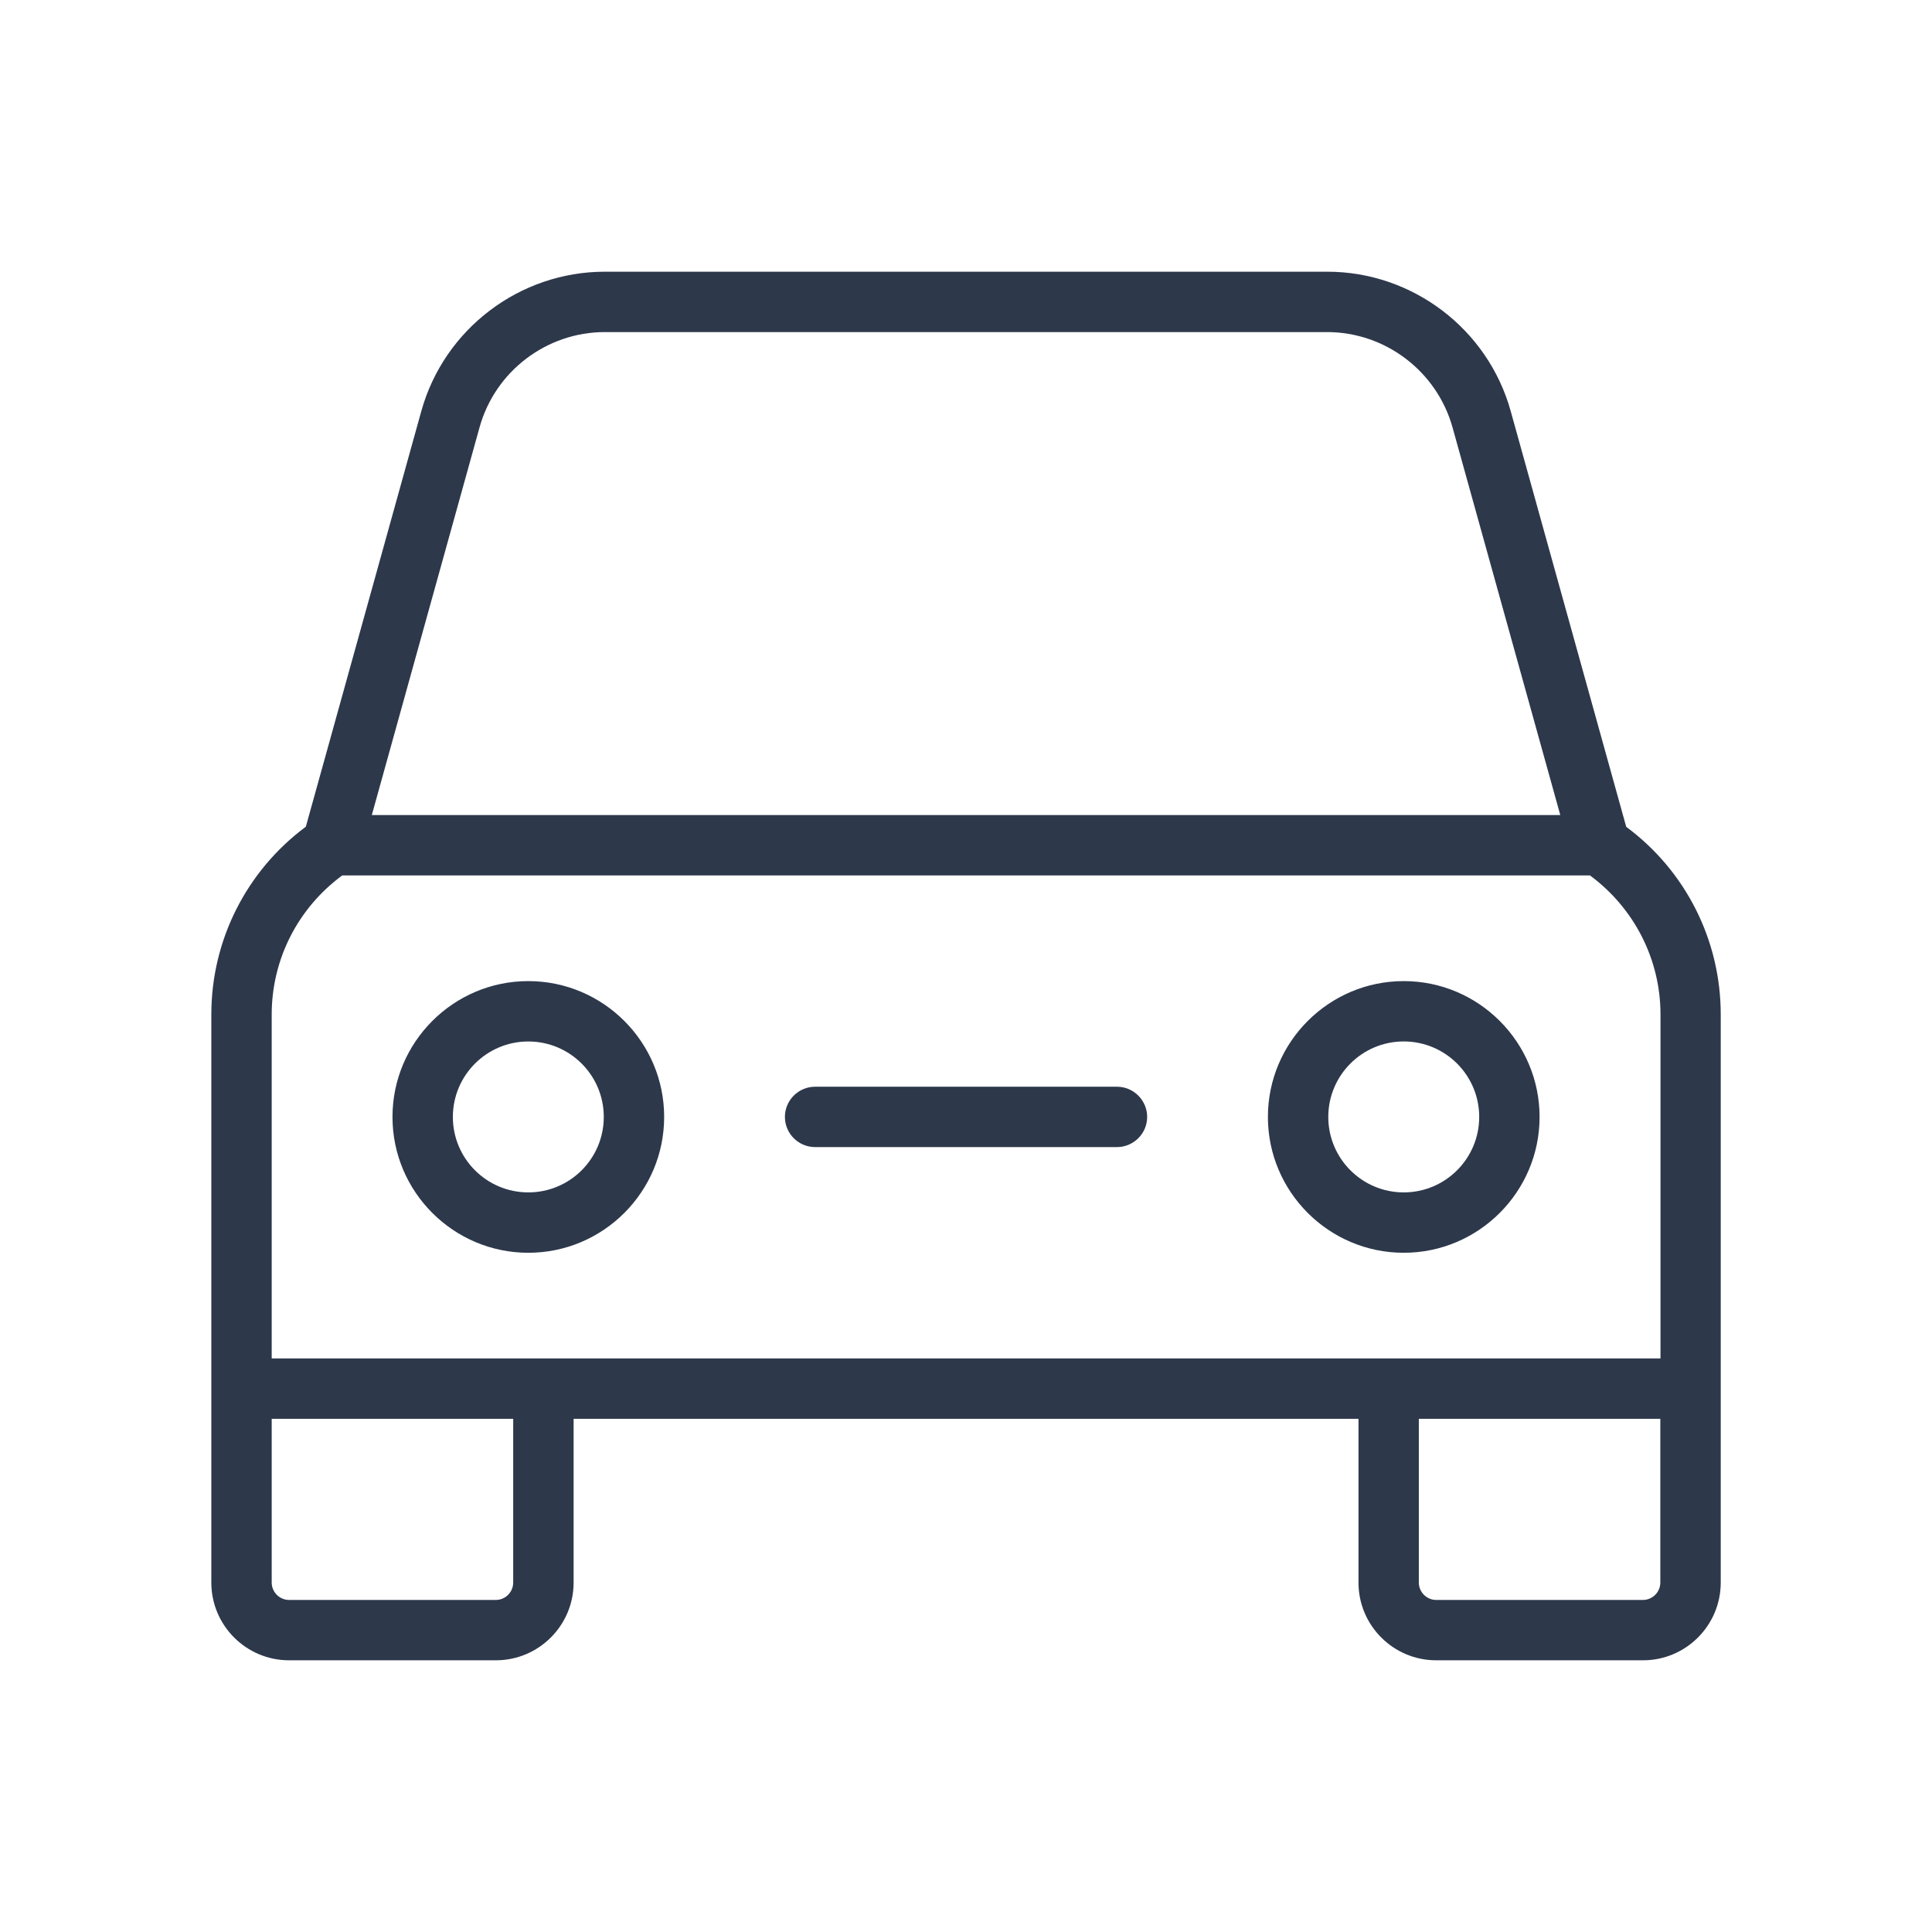 <svg width="60" height="60" viewBox="0 0 60 60" fill="none" xmlns="http://www.w3.org/2000/svg">
<path d="M50.504 25.678L46.918 12.774C46.211 10.219 43.867 8.438 41.218 8.438H18.784C16.135 8.438 13.792 10.219 13.084 12.769L9.498 25.674C7.656 27.043 6.563 29.194 6.563 31.505V49.148C6.563 50.48 7.646 51.562 8.978 51.562H15.399C16.731 51.562 17.814 50.48 17.814 49.148V44.062H42.189V49.148C42.189 50.48 43.271 51.562 44.603 51.562H51.025C52.356 51.562 53.439 50.48 53.439 49.148V31.505C53.439 29.194 52.346 27.042 50.504 25.678V25.678ZM14.893 13.271C15.376 11.531 16.974 10.313 18.784 10.313H41.214C43.023 10.313 44.622 11.531 45.109 13.271L48.456 25.312H11.547L14.893 13.271ZM8.438 31.505C8.438 29.789 9.254 28.2 10.627 27.188H49.379C50.748 28.2 51.568 29.789 51.568 31.505V42.188H8.438L8.438 31.505ZM15.938 49.148C15.938 49.444 15.694 49.688 15.399 49.688H8.977C8.682 49.688 8.438 49.444 8.438 49.148V44.062H15.938L15.938 49.148ZM51.563 49.148C51.563 49.444 51.319 49.688 51.024 49.688H44.602C44.307 49.688 44.063 49.444 44.063 49.148V44.062H51.563L51.563 49.148ZM20.626 34.688C20.626 32.362 18.733 30.469 16.407 30.469C14.082 30.469 12.189 32.362 12.189 34.688C12.189 37.013 14.082 38.906 16.407 38.906C18.733 38.906 20.626 37.013 20.626 34.688ZM16.407 37.031C15.114 37.031 14.064 35.981 14.064 34.688C14.064 33.394 15.114 32.344 16.407 32.344C17.701 32.344 18.751 33.394 18.751 34.688C18.751 35.981 17.701 37.031 16.407 37.031ZM43.594 38.906C45.919 38.906 47.813 37.013 47.813 34.688C47.813 32.362 45.919 30.469 43.594 30.469C41.27 30.469 39.376 32.362 39.376 34.688C39.376 37.013 41.27 38.906 43.594 38.906ZM43.594 32.343C44.888 32.343 45.938 33.393 45.938 34.687C45.938 35.981 44.888 37.031 43.594 37.031C42.301 37.031 41.251 35.981 41.251 34.687C41.251 33.393 42.301 32.343 43.594 32.343ZM24.376 34.687C24.376 34.171 24.798 33.749 25.314 33.749H34.688C35.204 33.749 35.626 34.171 35.626 34.687C35.626 35.203 35.204 35.624 34.688 35.624H25.314C24.798 35.624 24.376 35.203 24.376 34.687Z" fill="#2D384B"/>
</svg>
